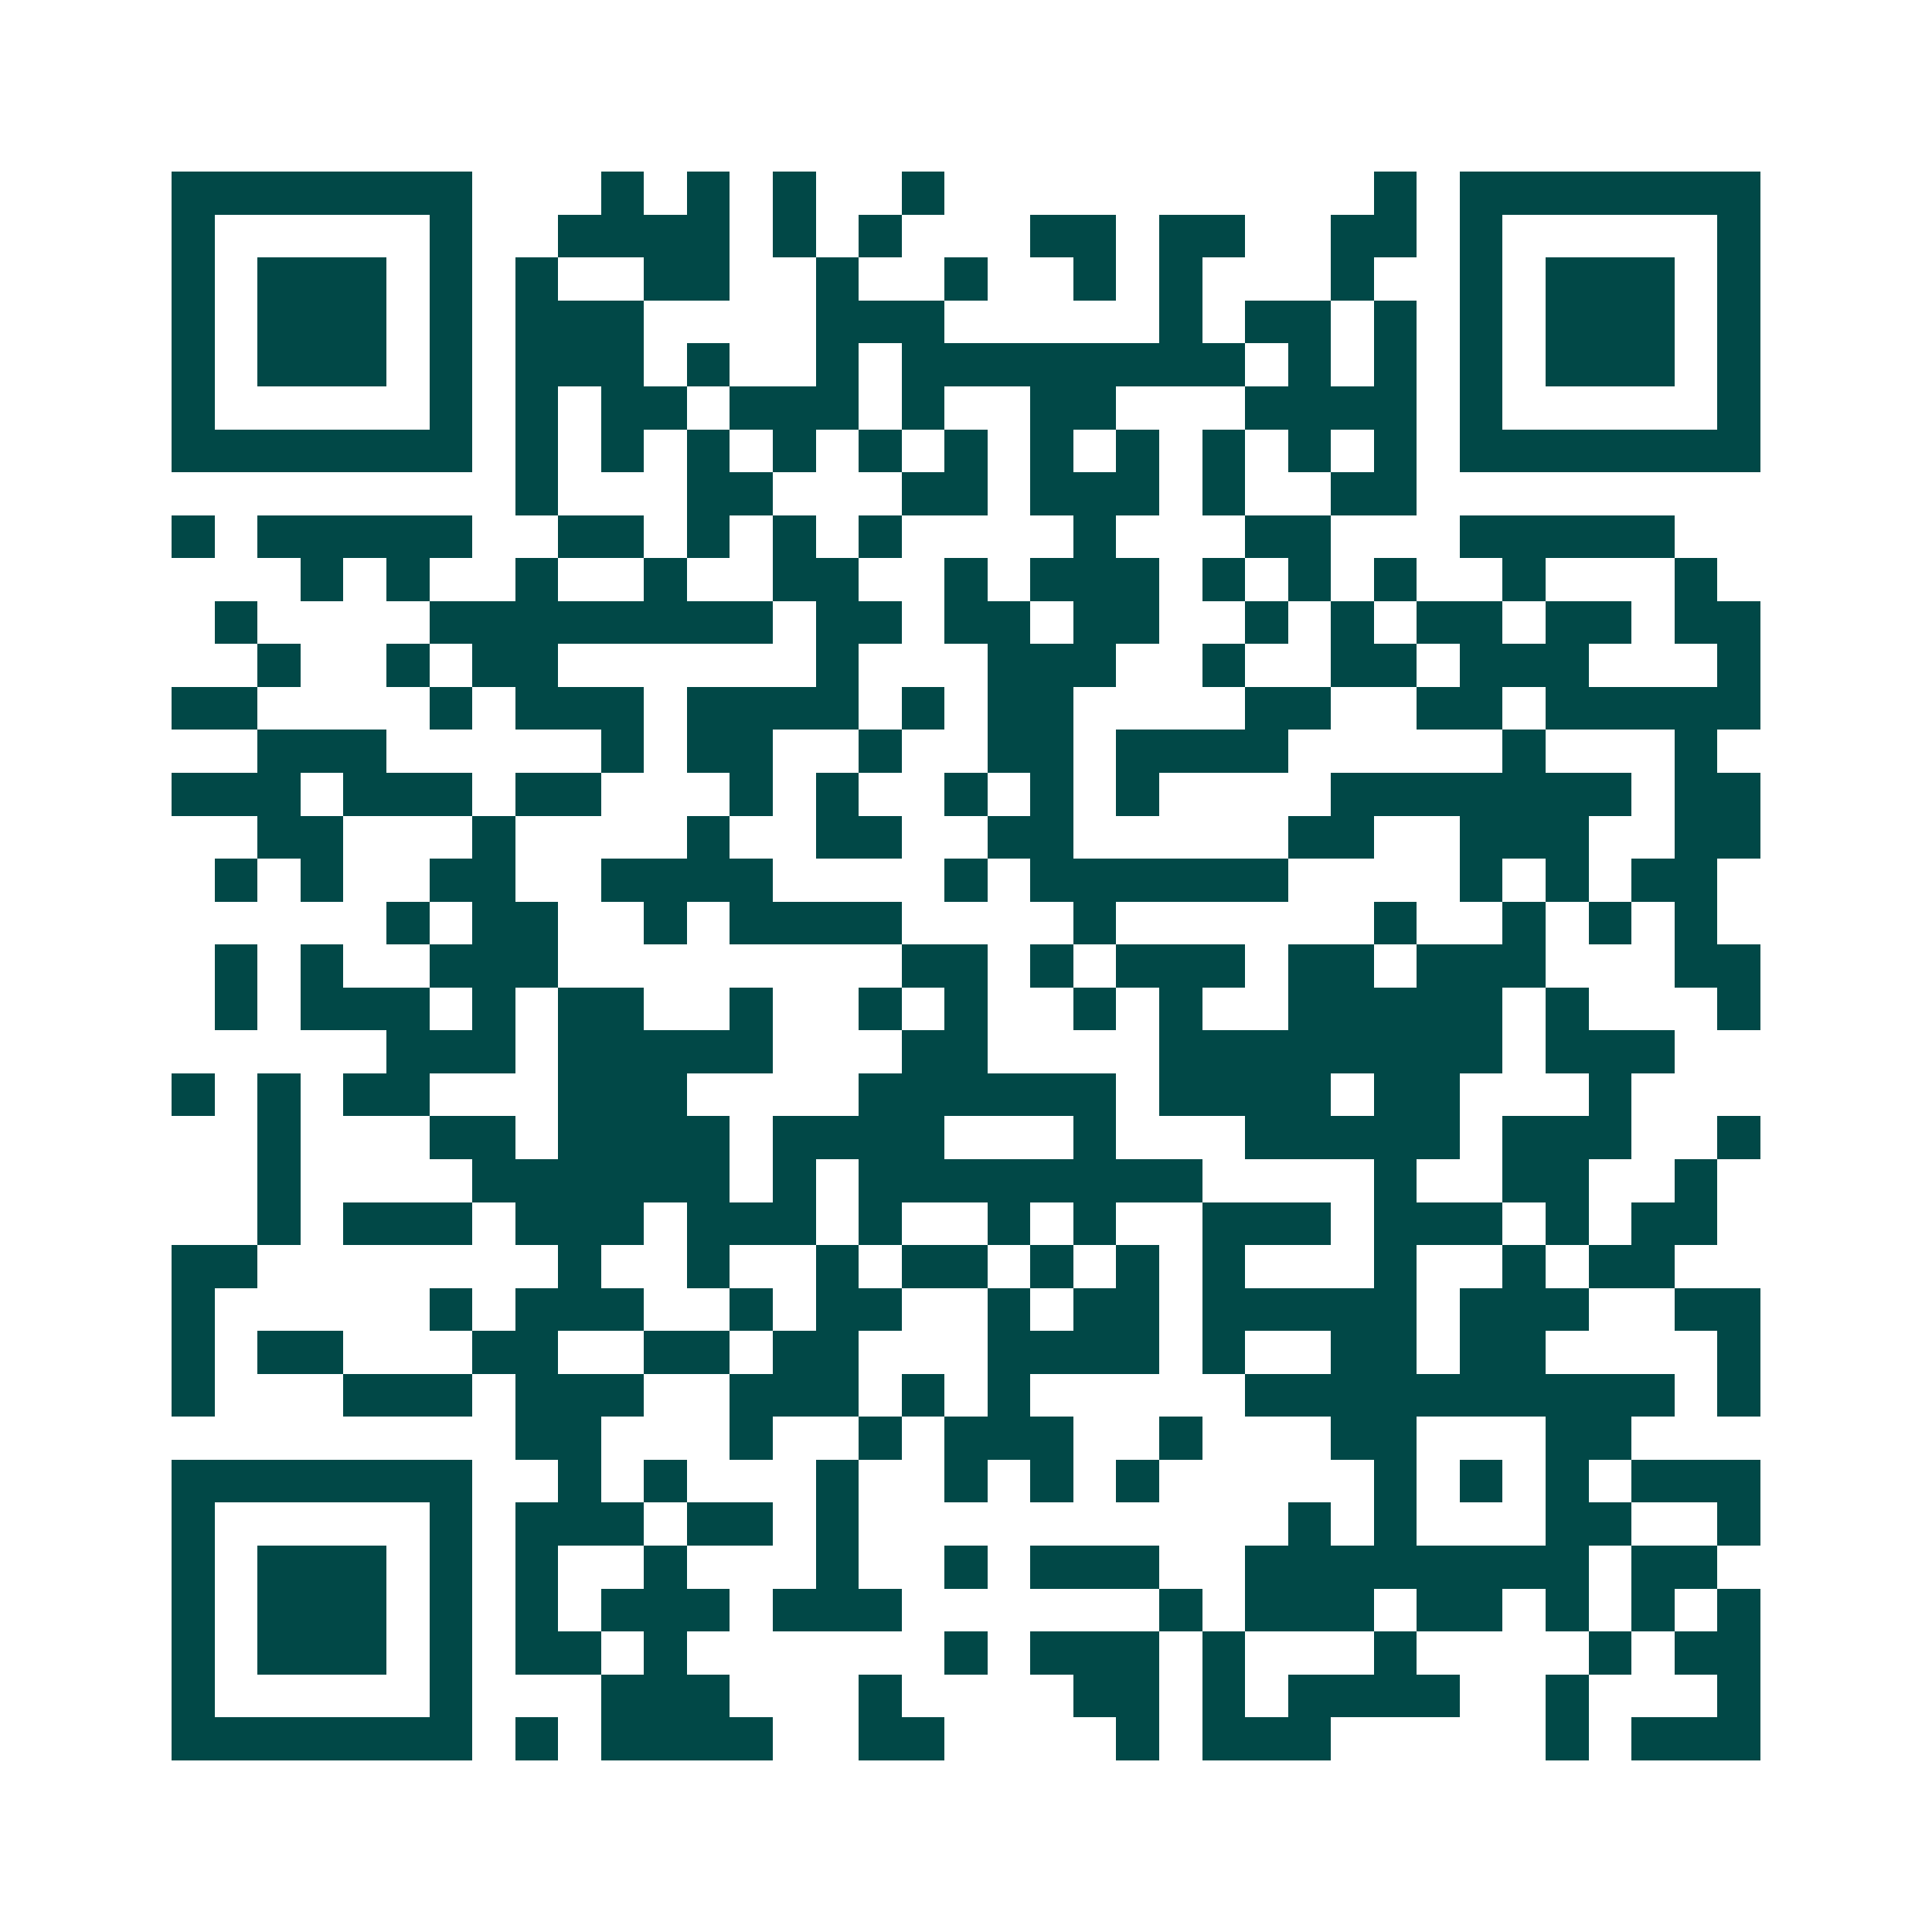 <svg xmlns="http://www.w3.org/2000/svg" width="200" height="200" viewBox="0 0 45 45" shape-rendering="crispEdges"><path fill="#ffffff" d="M0 0h45v45H0z"/><path stroke="#014847" d="M4 4.5h7m3 0h1m1 0h1m1 0h1m2 0h1m10 0h1m1 0h7M4 5.5h1m5 0h1m2 0h4m1 0h1m1 0h1m3 0h2m1 0h2m2 0h2m1 0h1m5 0h1M4 6.5h1m1 0h3m1 0h1m1 0h1m2 0h2m2 0h1m2 0h1m2 0h1m1 0h1m3 0h1m2 0h1m1 0h3m1 0h1M4 7.5h1m1 0h3m1 0h1m1 0h3m4 0h3m5 0h1m1 0h2m1 0h1m1 0h1m1 0h3m1 0h1M4 8.5h1m1 0h3m1 0h1m1 0h3m1 0h1m2 0h1m1 0h8m1 0h1m1 0h1m1 0h1m1 0h3m1 0h1M4 9.5h1m5 0h1m1 0h1m1 0h2m1 0h3m1 0h1m2 0h2m3 0h4m1 0h1m5 0h1M4 10.5h7m1 0h1m1 0h1m1 0h1m1 0h1m1 0h1m1 0h1m1 0h1m1 0h1m1 0h1m1 0h1m1 0h1m1 0h7M12 11.5h1m3 0h2m3 0h2m1 0h3m1 0h1m2 0h2M4 12.5h1m1 0h5m2 0h2m1 0h1m1 0h1m1 0h1m4 0h1m3 0h2m3 0h5M7 13.5h1m1 0h1m2 0h1m2 0h1m2 0h2m2 0h1m1 0h3m1 0h1m1 0h1m1 0h1m2 0h1m3 0h1M5 14.5h1m4 0h8m1 0h2m1 0h2m1 0h2m2 0h1m1 0h1m1 0h2m1 0h2m1 0h2M6 15.5h1m2 0h1m1 0h2m6 0h1m3 0h3m2 0h1m2 0h2m1 0h3m3 0h1M4 16.5h2m4 0h1m1 0h3m1 0h4m1 0h1m1 0h2m4 0h2m2 0h2m1 0h5M6 17.5h3m5 0h1m1 0h2m2 0h1m2 0h2m1 0h4m5 0h1m3 0h1M4 18.5h3m1 0h3m1 0h2m3 0h1m1 0h1m2 0h1m1 0h1m1 0h1m4 0h7m1 0h2M6 19.5h2m3 0h1m4 0h1m2 0h2m2 0h2m5 0h2m2 0h3m2 0h2M5 20.5h1m1 0h1m2 0h2m2 0h4m4 0h1m1 0h6m4 0h1m1 0h1m1 0h2M9 21.5h1m1 0h2m2 0h1m1 0h4m4 0h1m6 0h1m2 0h1m1 0h1m1 0h1M5 22.5h1m1 0h1m2 0h3m8 0h2m1 0h1m1 0h3m1 0h2m1 0h3m3 0h2M5 23.5h1m1 0h3m1 0h1m1 0h2m2 0h1m2 0h1m1 0h1m2 0h1m1 0h1m2 0h5m1 0h1m3 0h1M9 24.5h3m1 0h5m3 0h2m4 0h8m1 0h3M4 25.5h1m1 0h1m1 0h2m3 0h3m4 0h6m1 0h4m1 0h2m3 0h1M6 26.5h1m3 0h2m1 0h4m1 0h4m3 0h1m3 0h5m1 0h3m2 0h1M6 27.5h1m4 0h6m1 0h1m1 0h8m4 0h1m2 0h2m2 0h1M6 28.5h1m1 0h3m1 0h3m1 0h3m1 0h1m2 0h1m1 0h1m2 0h3m1 0h3m1 0h1m1 0h2M4 29.5h2m7 0h1m2 0h1m2 0h1m1 0h2m1 0h1m1 0h1m1 0h1m3 0h1m2 0h1m1 0h2M4 30.5h1m5 0h1m1 0h3m2 0h1m1 0h2m2 0h1m1 0h2m1 0h5m1 0h3m2 0h2M4 31.5h1m1 0h2m3 0h2m2 0h2m1 0h2m3 0h4m1 0h1m2 0h2m1 0h2m4 0h1M4 32.5h1m3 0h3m1 0h3m2 0h3m1 0h1m1 0h1m5 0h10m1 0h1M12 33.5h2m3 0h1m2 0h1m1 0h3m2 0h1m3 0h2m3 0h2M4 34.5h7m2 0h1m1 0h1m3 0h1m2 0h1m1 0h1m1 0h1m5 0h1m1 0h1m1 0h1m1 0h3M4 35.5h1m5 0h1m1 0h3m1 0h2m1 0h1m10 0h1m1 0h1m3 0h2m2 0h1M4 36.5h1m1 0h3m1 0h1m1 0h1m2 0h1m3 0h1m2 0h1m1 0h3m2 0h8m1 0h2M4 37.5h1m1 0h3m1 0h1m1 0h1m1 0h3m1 0h3m6 0h1m1 0h3m1 0h2m1 0h1m1 0h1m1 0h1M4 38.5h1m1 0h3m1 0h1m1 0h2m1 0h1m6 0h1m1 0h3m1 0h1m3 0h1m4 0h1m1 0h2M4 39.5h1m5 0h1m3 0h3m3 0h1m4 0h2m1 0h1m1 0h4m2 0h1m3 0h1M4 40.5h7m1 0h1m1 0h4m2 0h2m4 0h1m1 0h3m5 0h1m1 0h3"/></svg>
